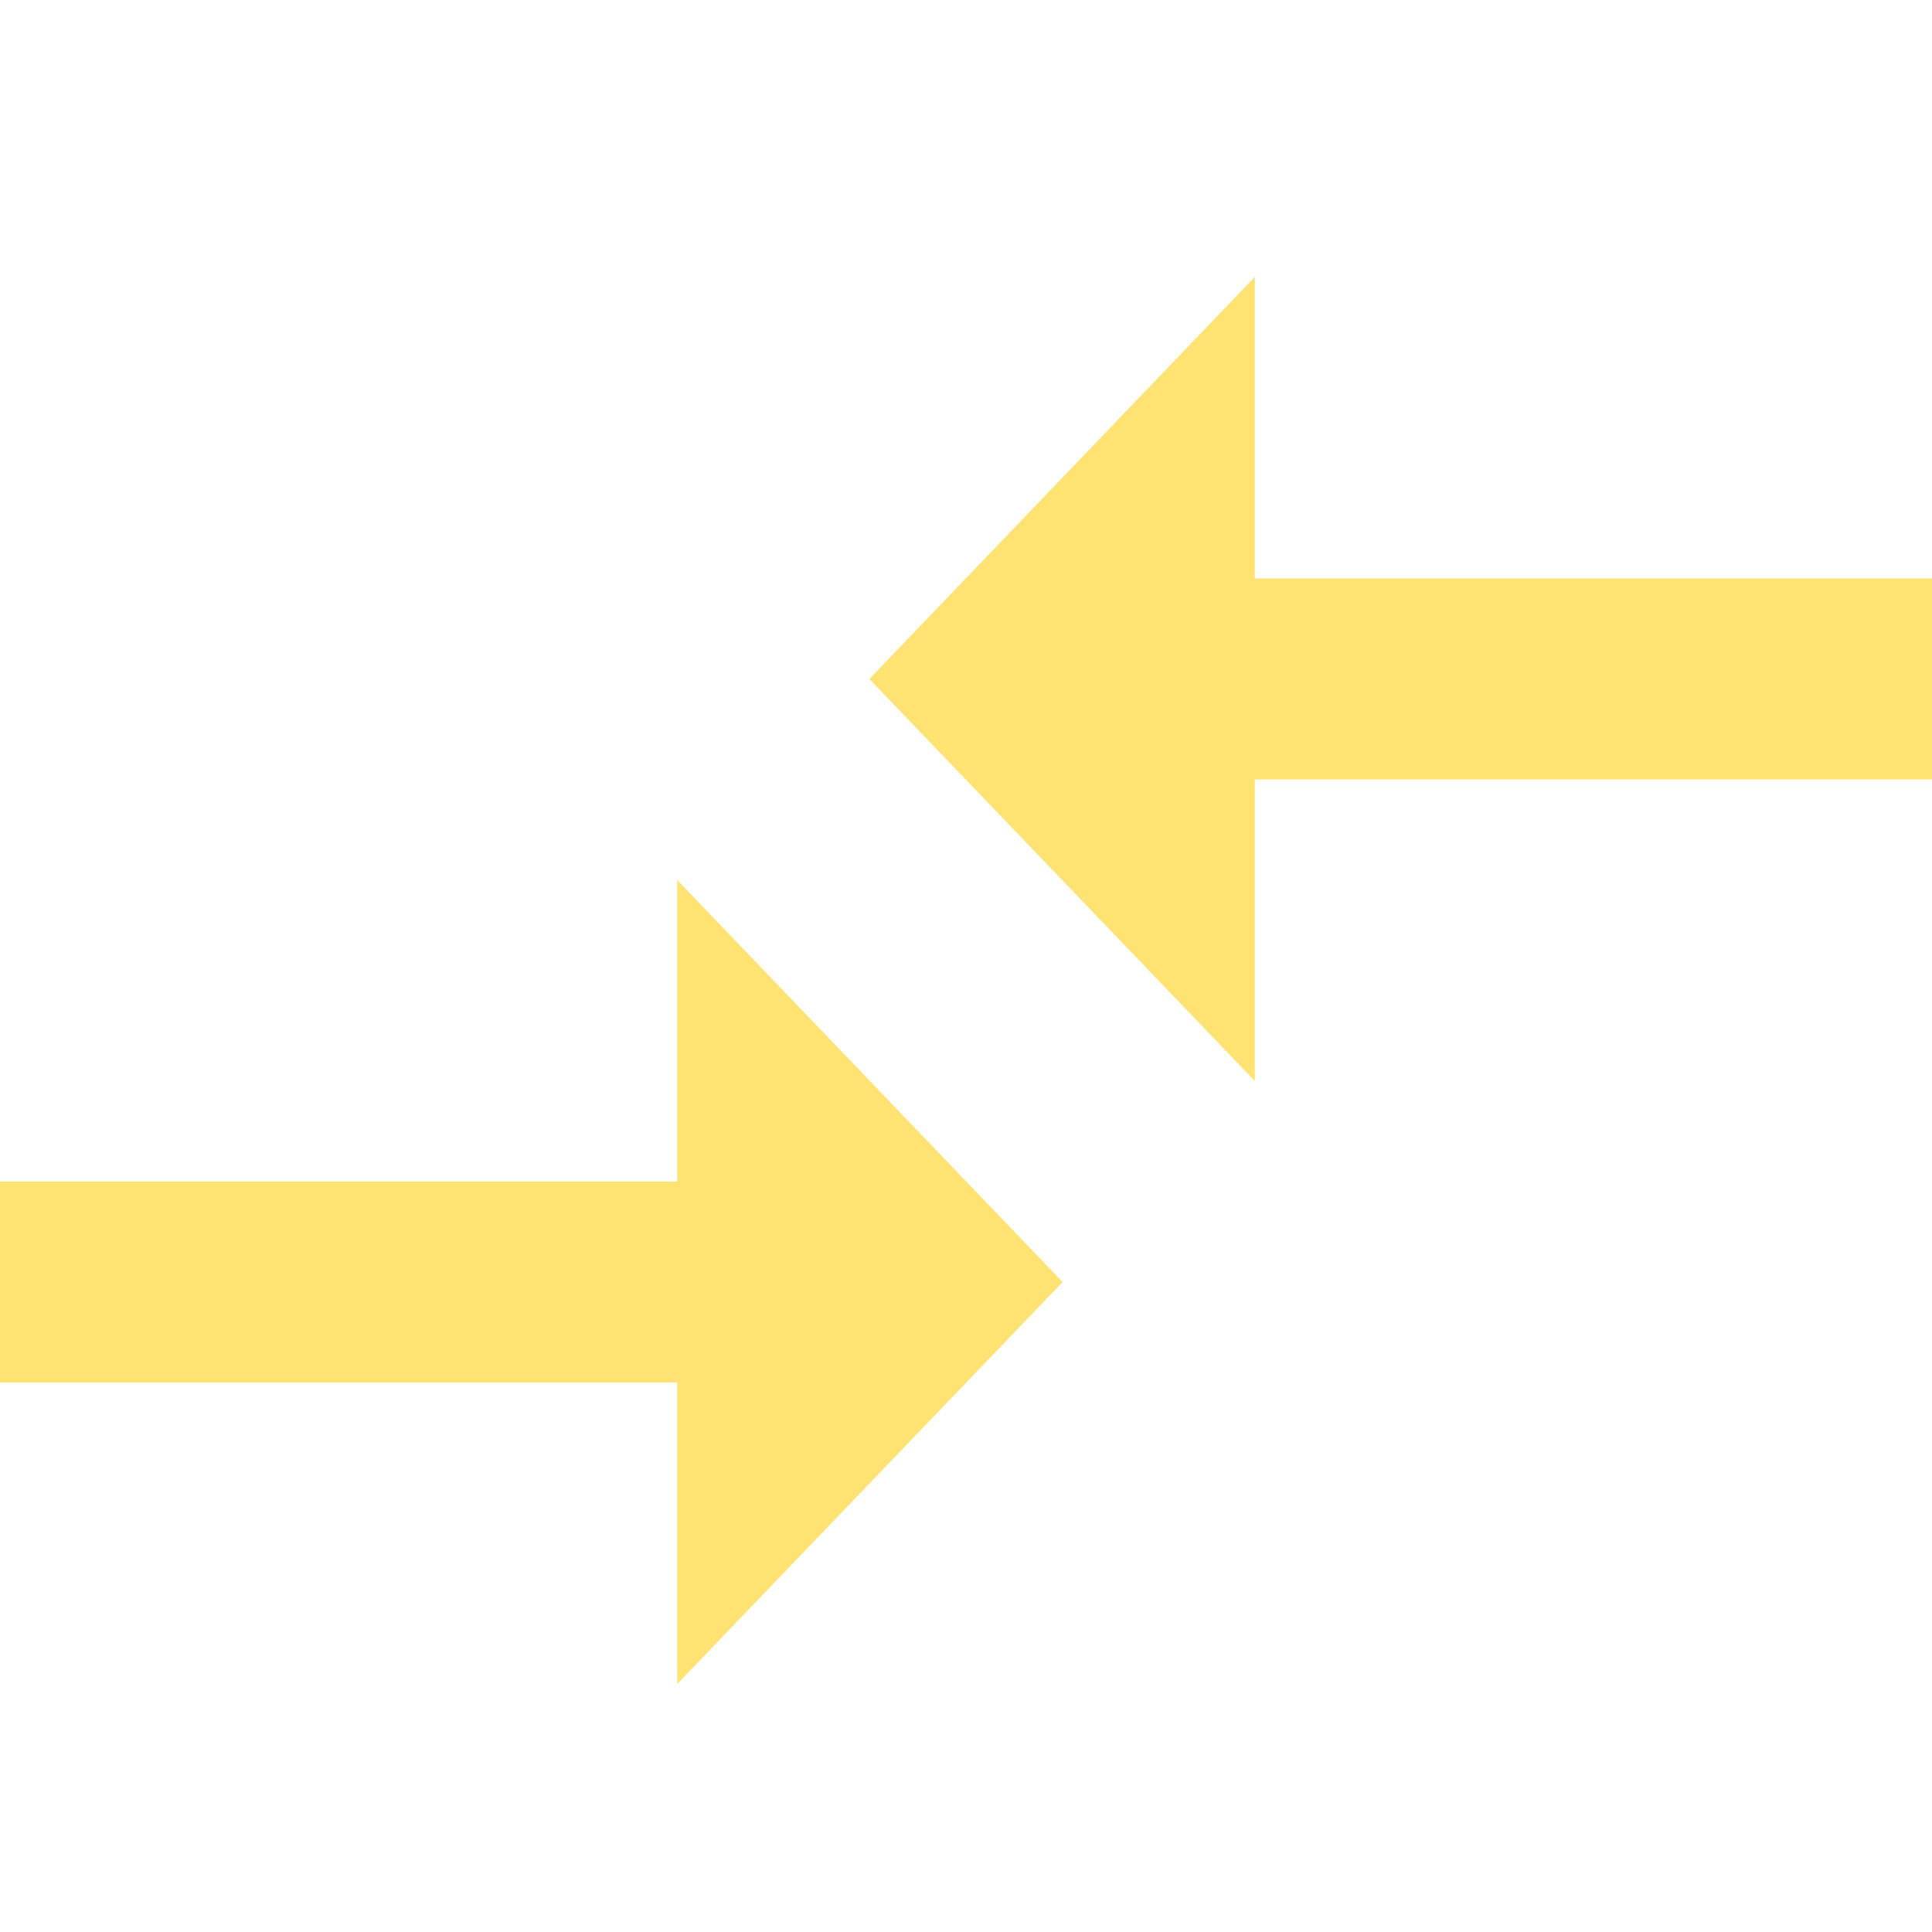 <svg xmlns="http://www.w3.org/2000/svg" width="36" height="36" viewBox="0 0 36 36">
  <g id="compare_arrows-24px" transform="translate(0 -0.372)">
    <g id="グループ_8793" data-name="グループ 8793" transform="translate(0 0.372)">
      <rect id="長方形_4901" data-name="長方形 4901" width="35.541" height="36" fill="none"/>
    </g>
    <g id="グループ_8796" data-name="グループ 8796" transform="translate(0 5.532)">
      <g id="グループ_8795" data-name="グループ 8795">
        <g id="グループ_8794" data-name="グループ 8794">
          <path id="パス_4455" data-name="パス 4455" d="M14.618,21.856H2V25.6H14.618v5.619L21.8,23.729l-7.182-7.492Zm10.764-1.873V14.365H38V10.619H25.382V5L18.2,12.492Z" transform="translate(-2 -5)" fill="#ffe372"/>
        </g>
      </g>
    </g>
  </g>
</svg>
